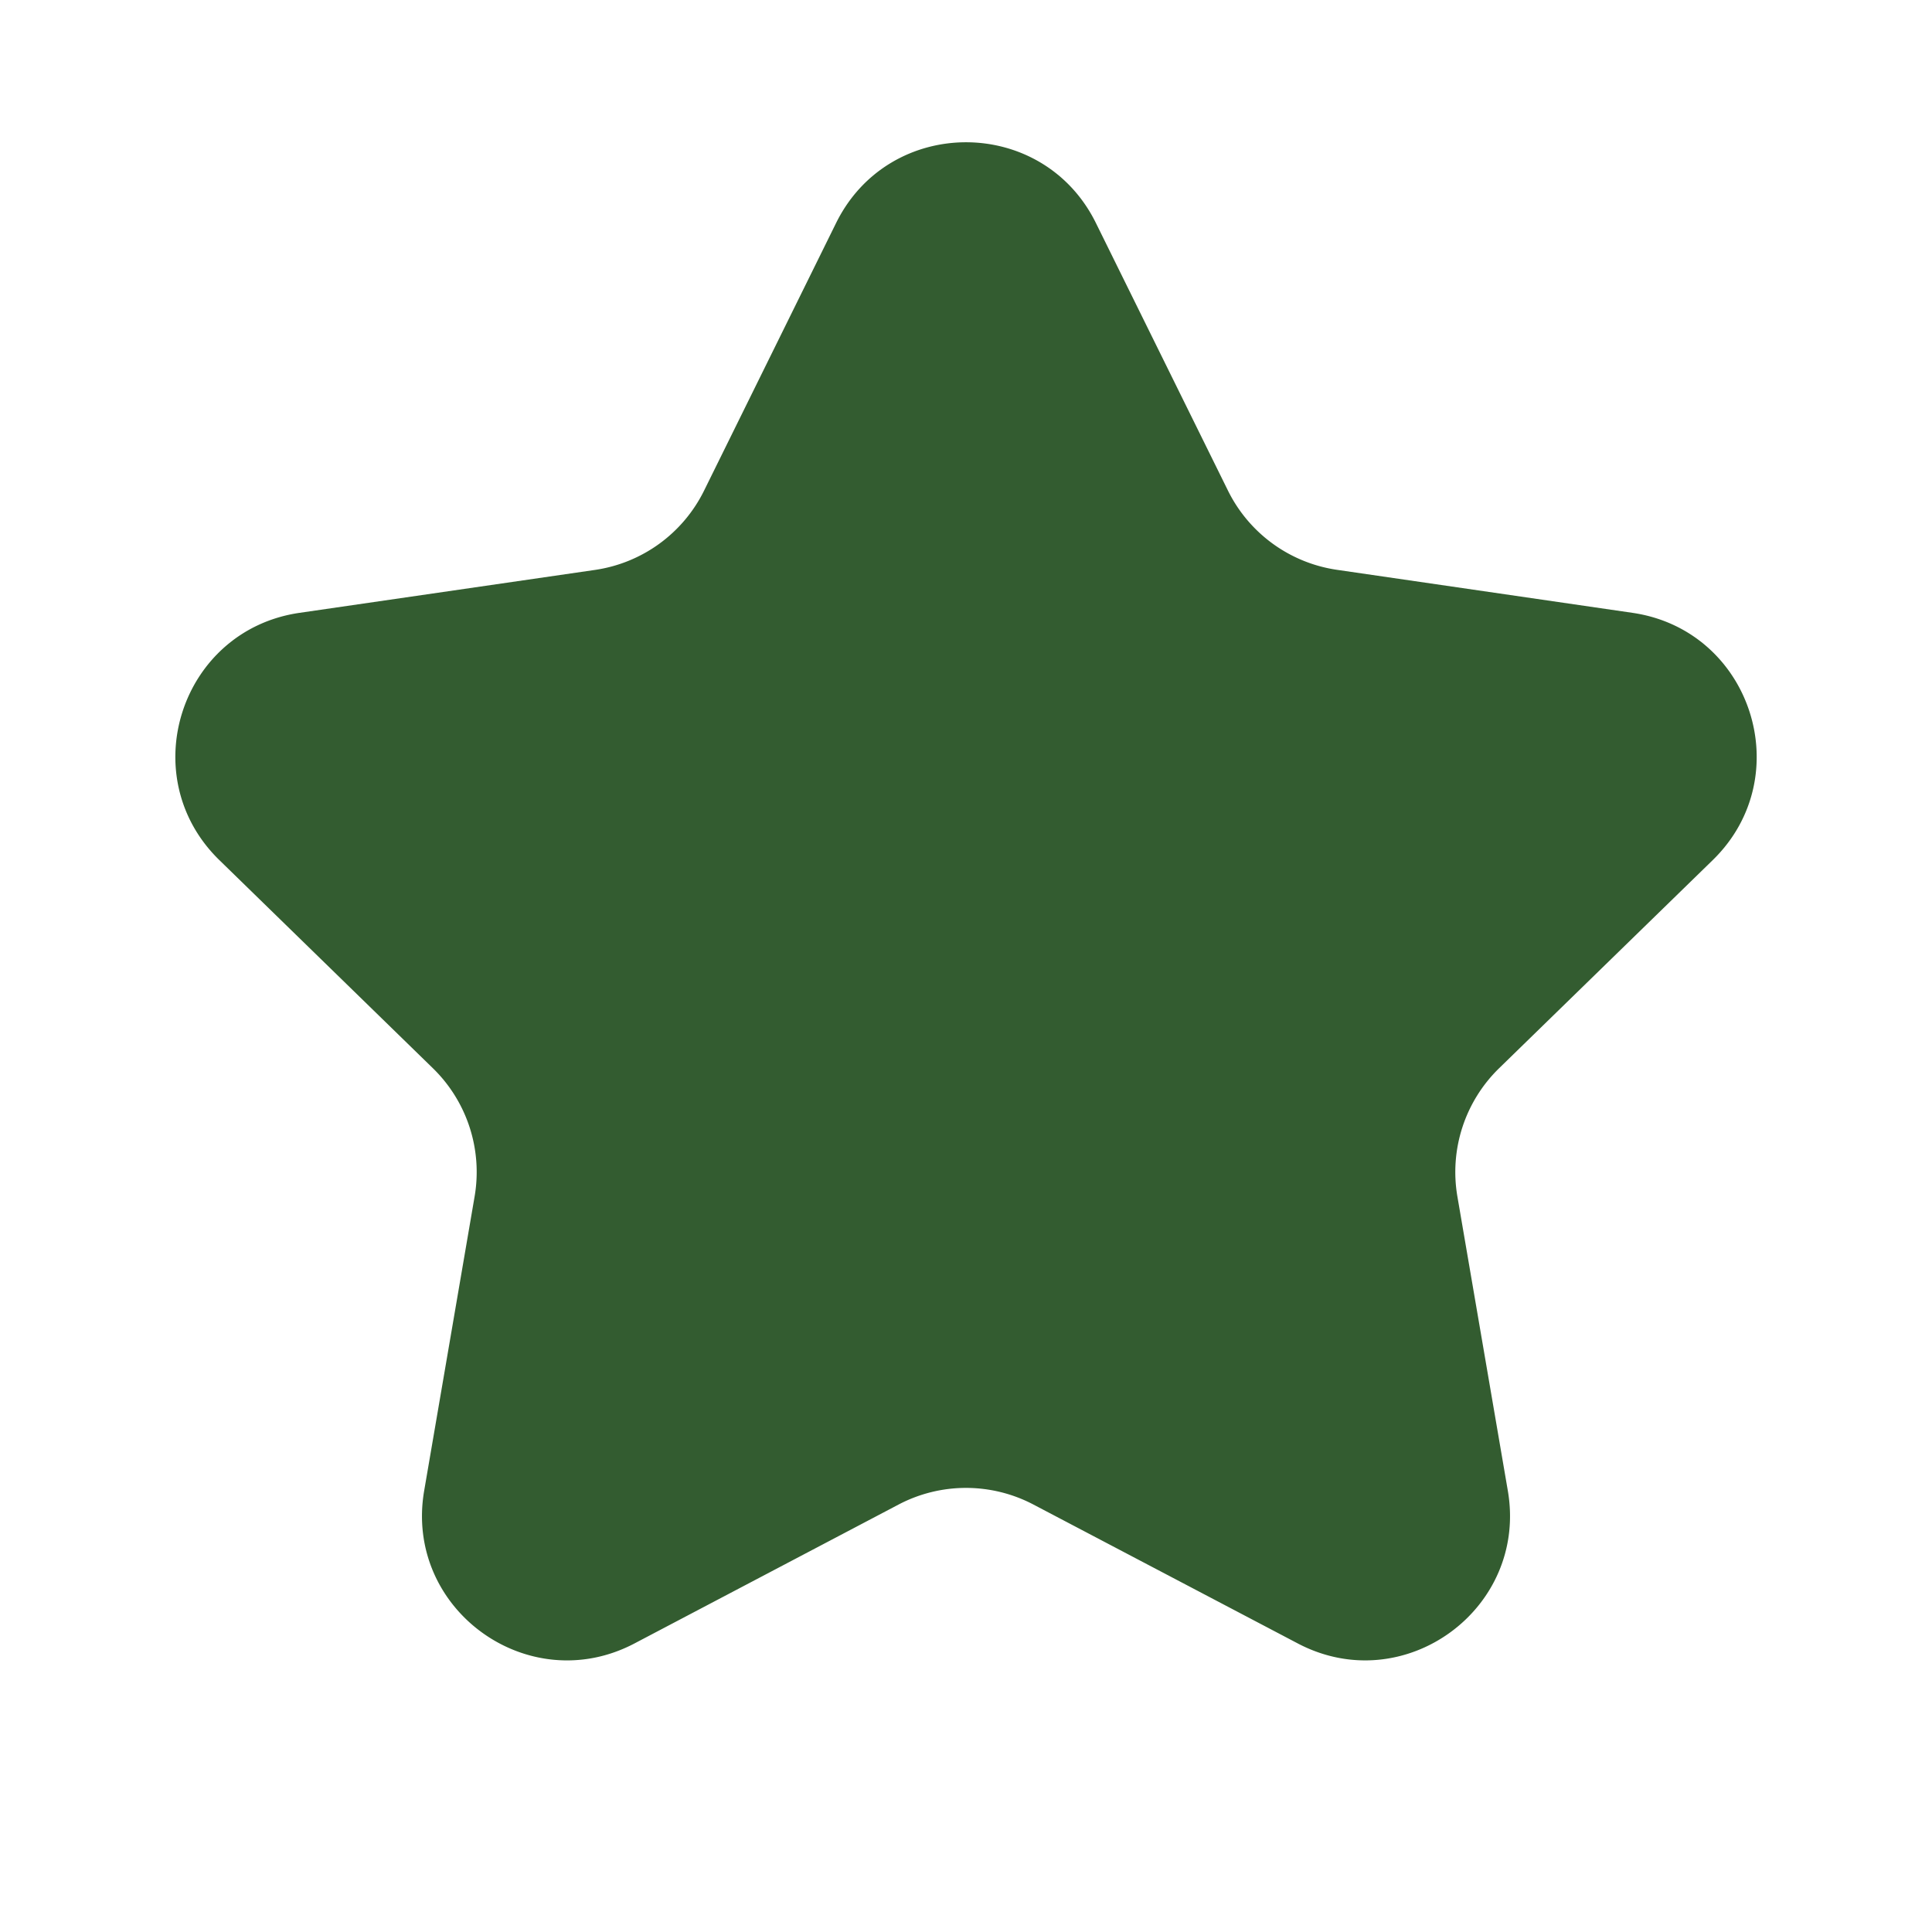 <svg xmlns="http://www.w3.org/2000/svg" width="20" height="20" fill="none"><g clip-path="url(#a)"><path fill="#335C30" d="M8.655 2.309c.55-1.115 2.14-1.115 2.69 0l1.367 2.77a1.5 1.5 0 0 0 1.13.82l3.057.445c1.23.179 1.722 1.69.832 2.559l-2.213 2.156a1.5 1.5 0 0 0-.431 1.328l.522 3.045c.21 1.225-1.076 2.16-2.176 1.58l-2.735-1.437a1.5 1.5 0 0 0-1.396 0l-2.734 1.438c-1.1.578-2.387-.356-2.177-1.581l.522-3.045a1.5 1.5 0 0 0-.431-1.328L2.27 8.903c-.89-.868-.4-2.38.831-2.559L6.158 5.9a1.5 1.5 0 0 0 1.13-.82l1.367-2.771Z"/></g><defs><clipPath id="a"><path fill="#fff" d="M0 0h20v20H0z"/></clipPath></defs></svg>